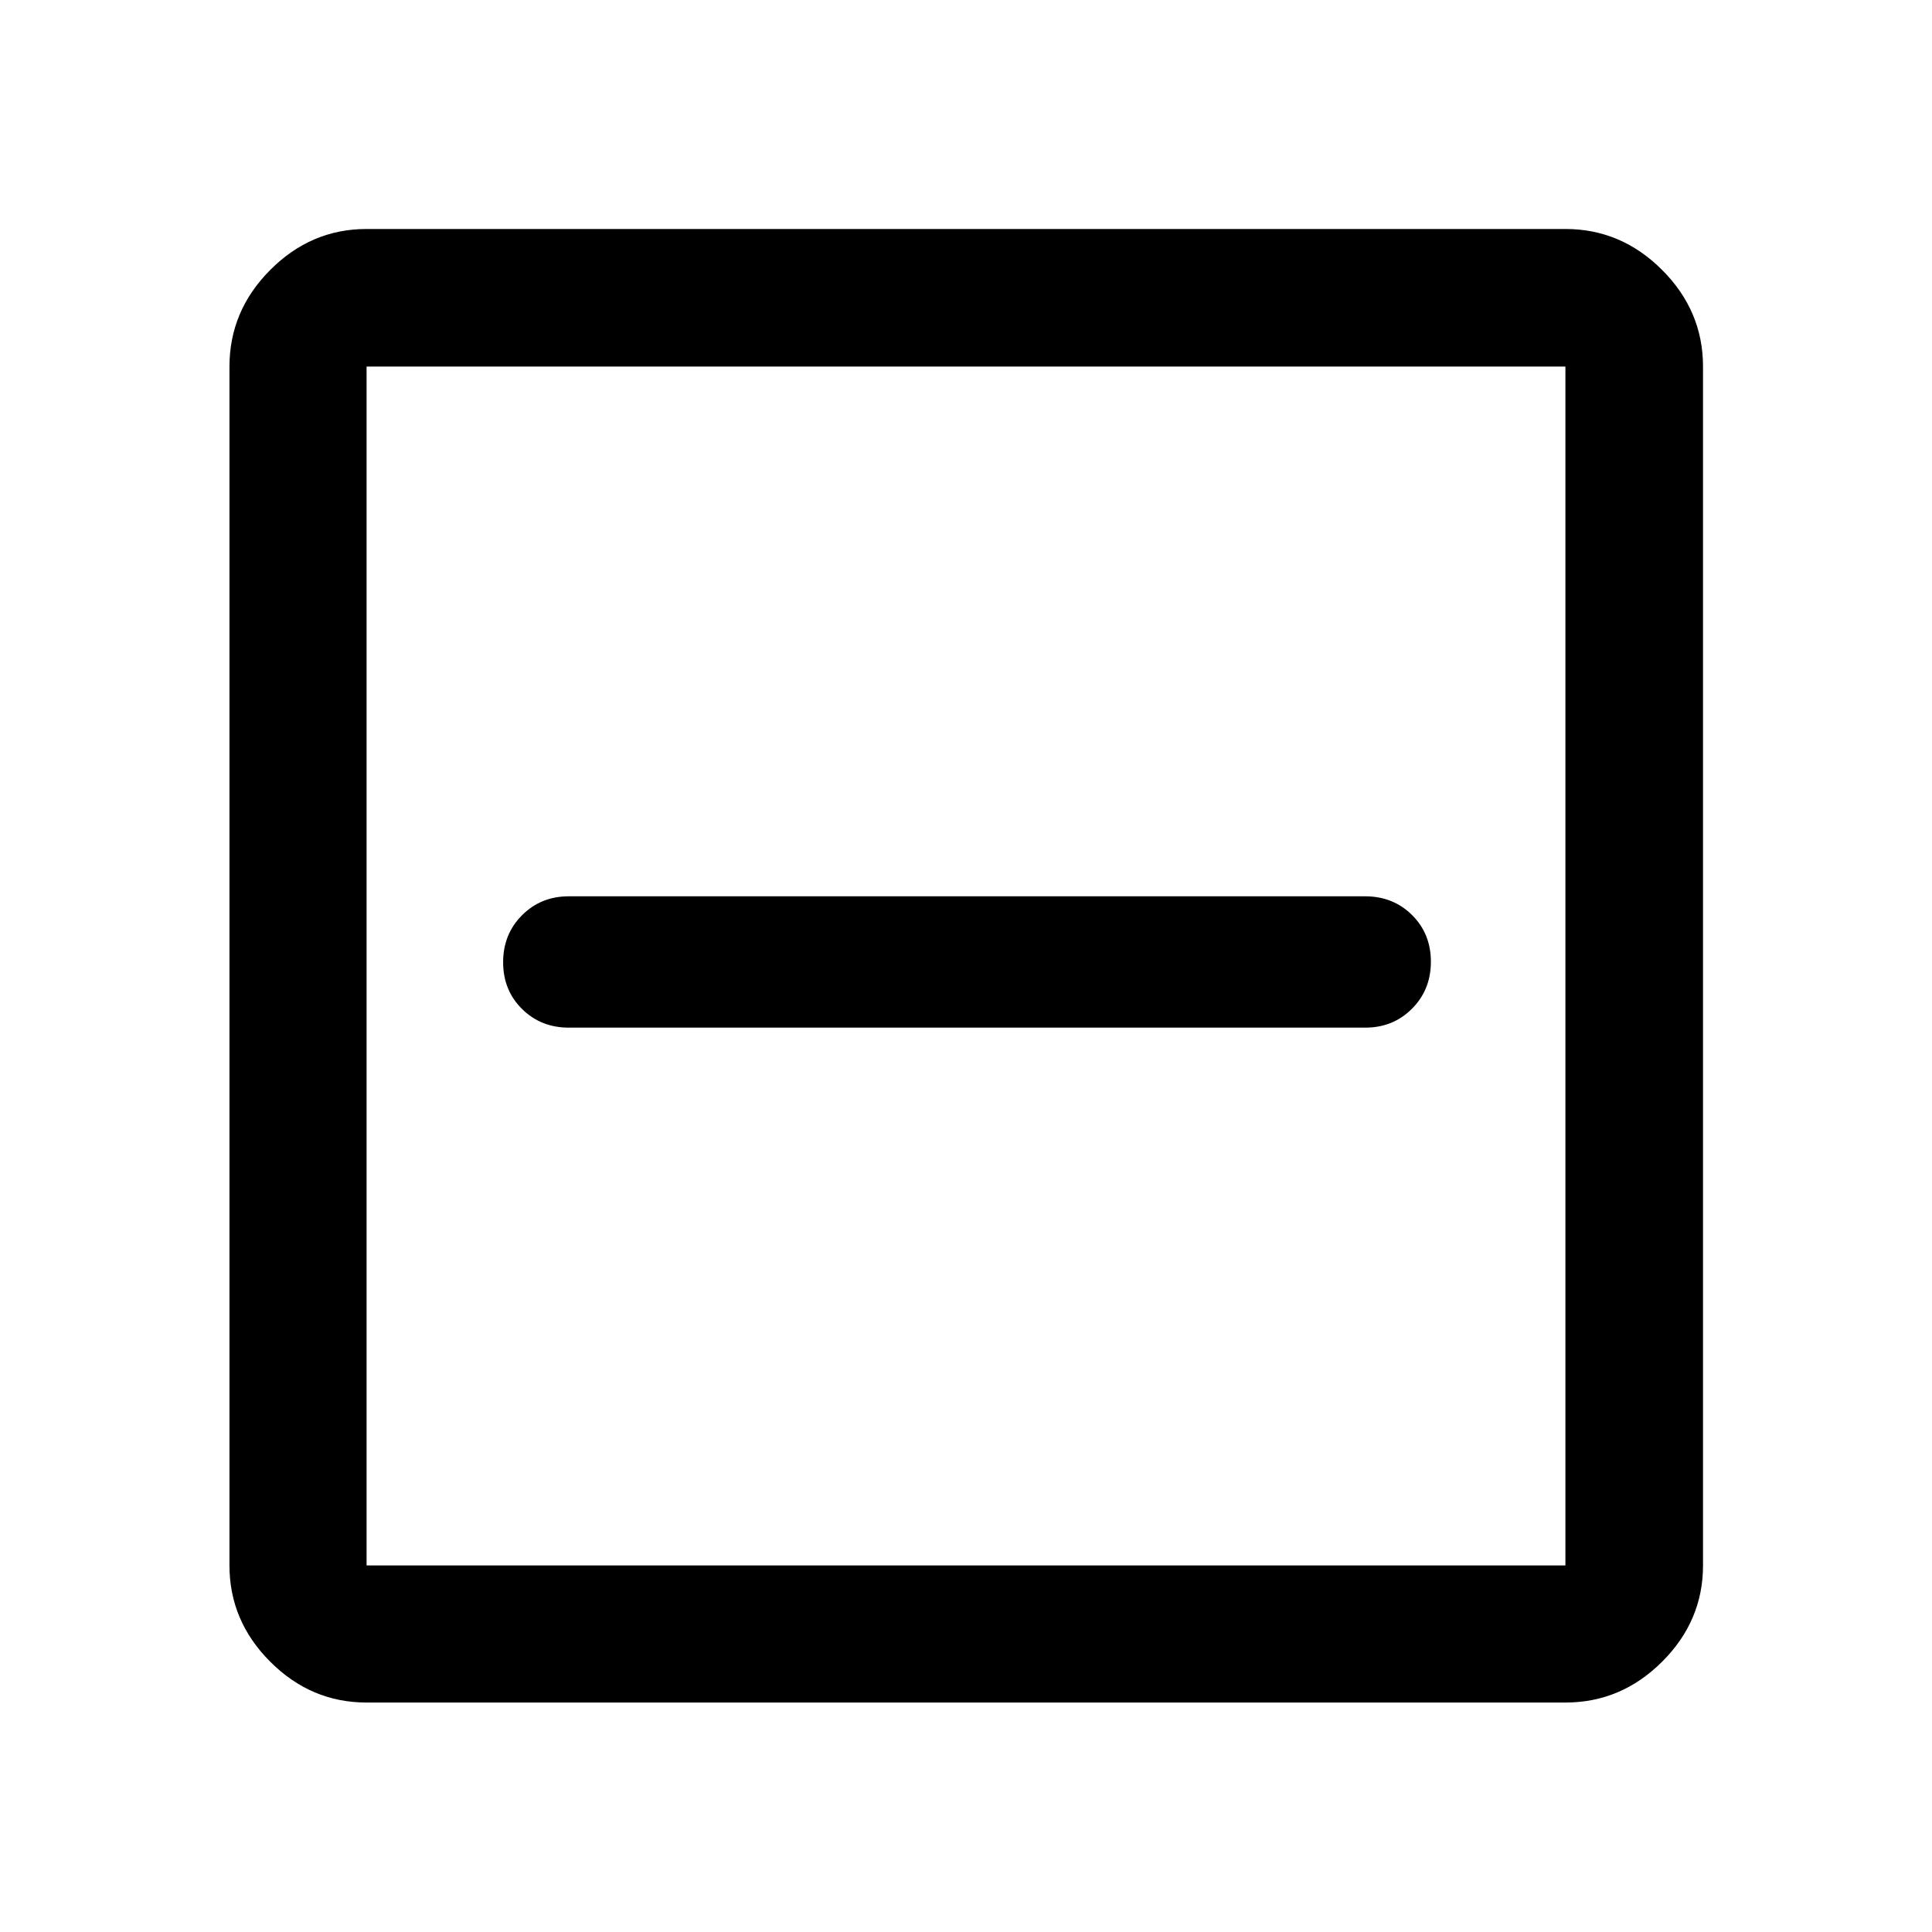 <svg xmlns="http://www.w3.org/2000/svg" width="48" height="48" viewBox="0 -960 960 960"><path d="M282.63-449.37h395.74q13.87 0 23.25-9.42 9.38-9.41 9.38-23.34 0-13.92-9.38-23.21-9.38-9.29-23.25-9.29H282.63q-13.87 0-23.25 9.42-9.38 9.41-9.38 23.34 0 13.92 9.38 23.21 9.38 9.29 23.25 9.29ZM182.15-114.02q-27.6 0-47.86-20.27-20.27-20.26-20.27-47.86v-595.7q0-27.7 20.27-48.03 20.26-20.34 47.86-20.34h595.7q27.7 0 48.03 20.34 20.34 20.33 20.34 48.03v595.7q0 27.6-20.34 47.86-20.33 20.27-48.03 20.27h-595.7Zm0-68.13h595.7v-595.7h-595.7v595.7Zm0-595.7v595.7-595.7Z"/></svg>